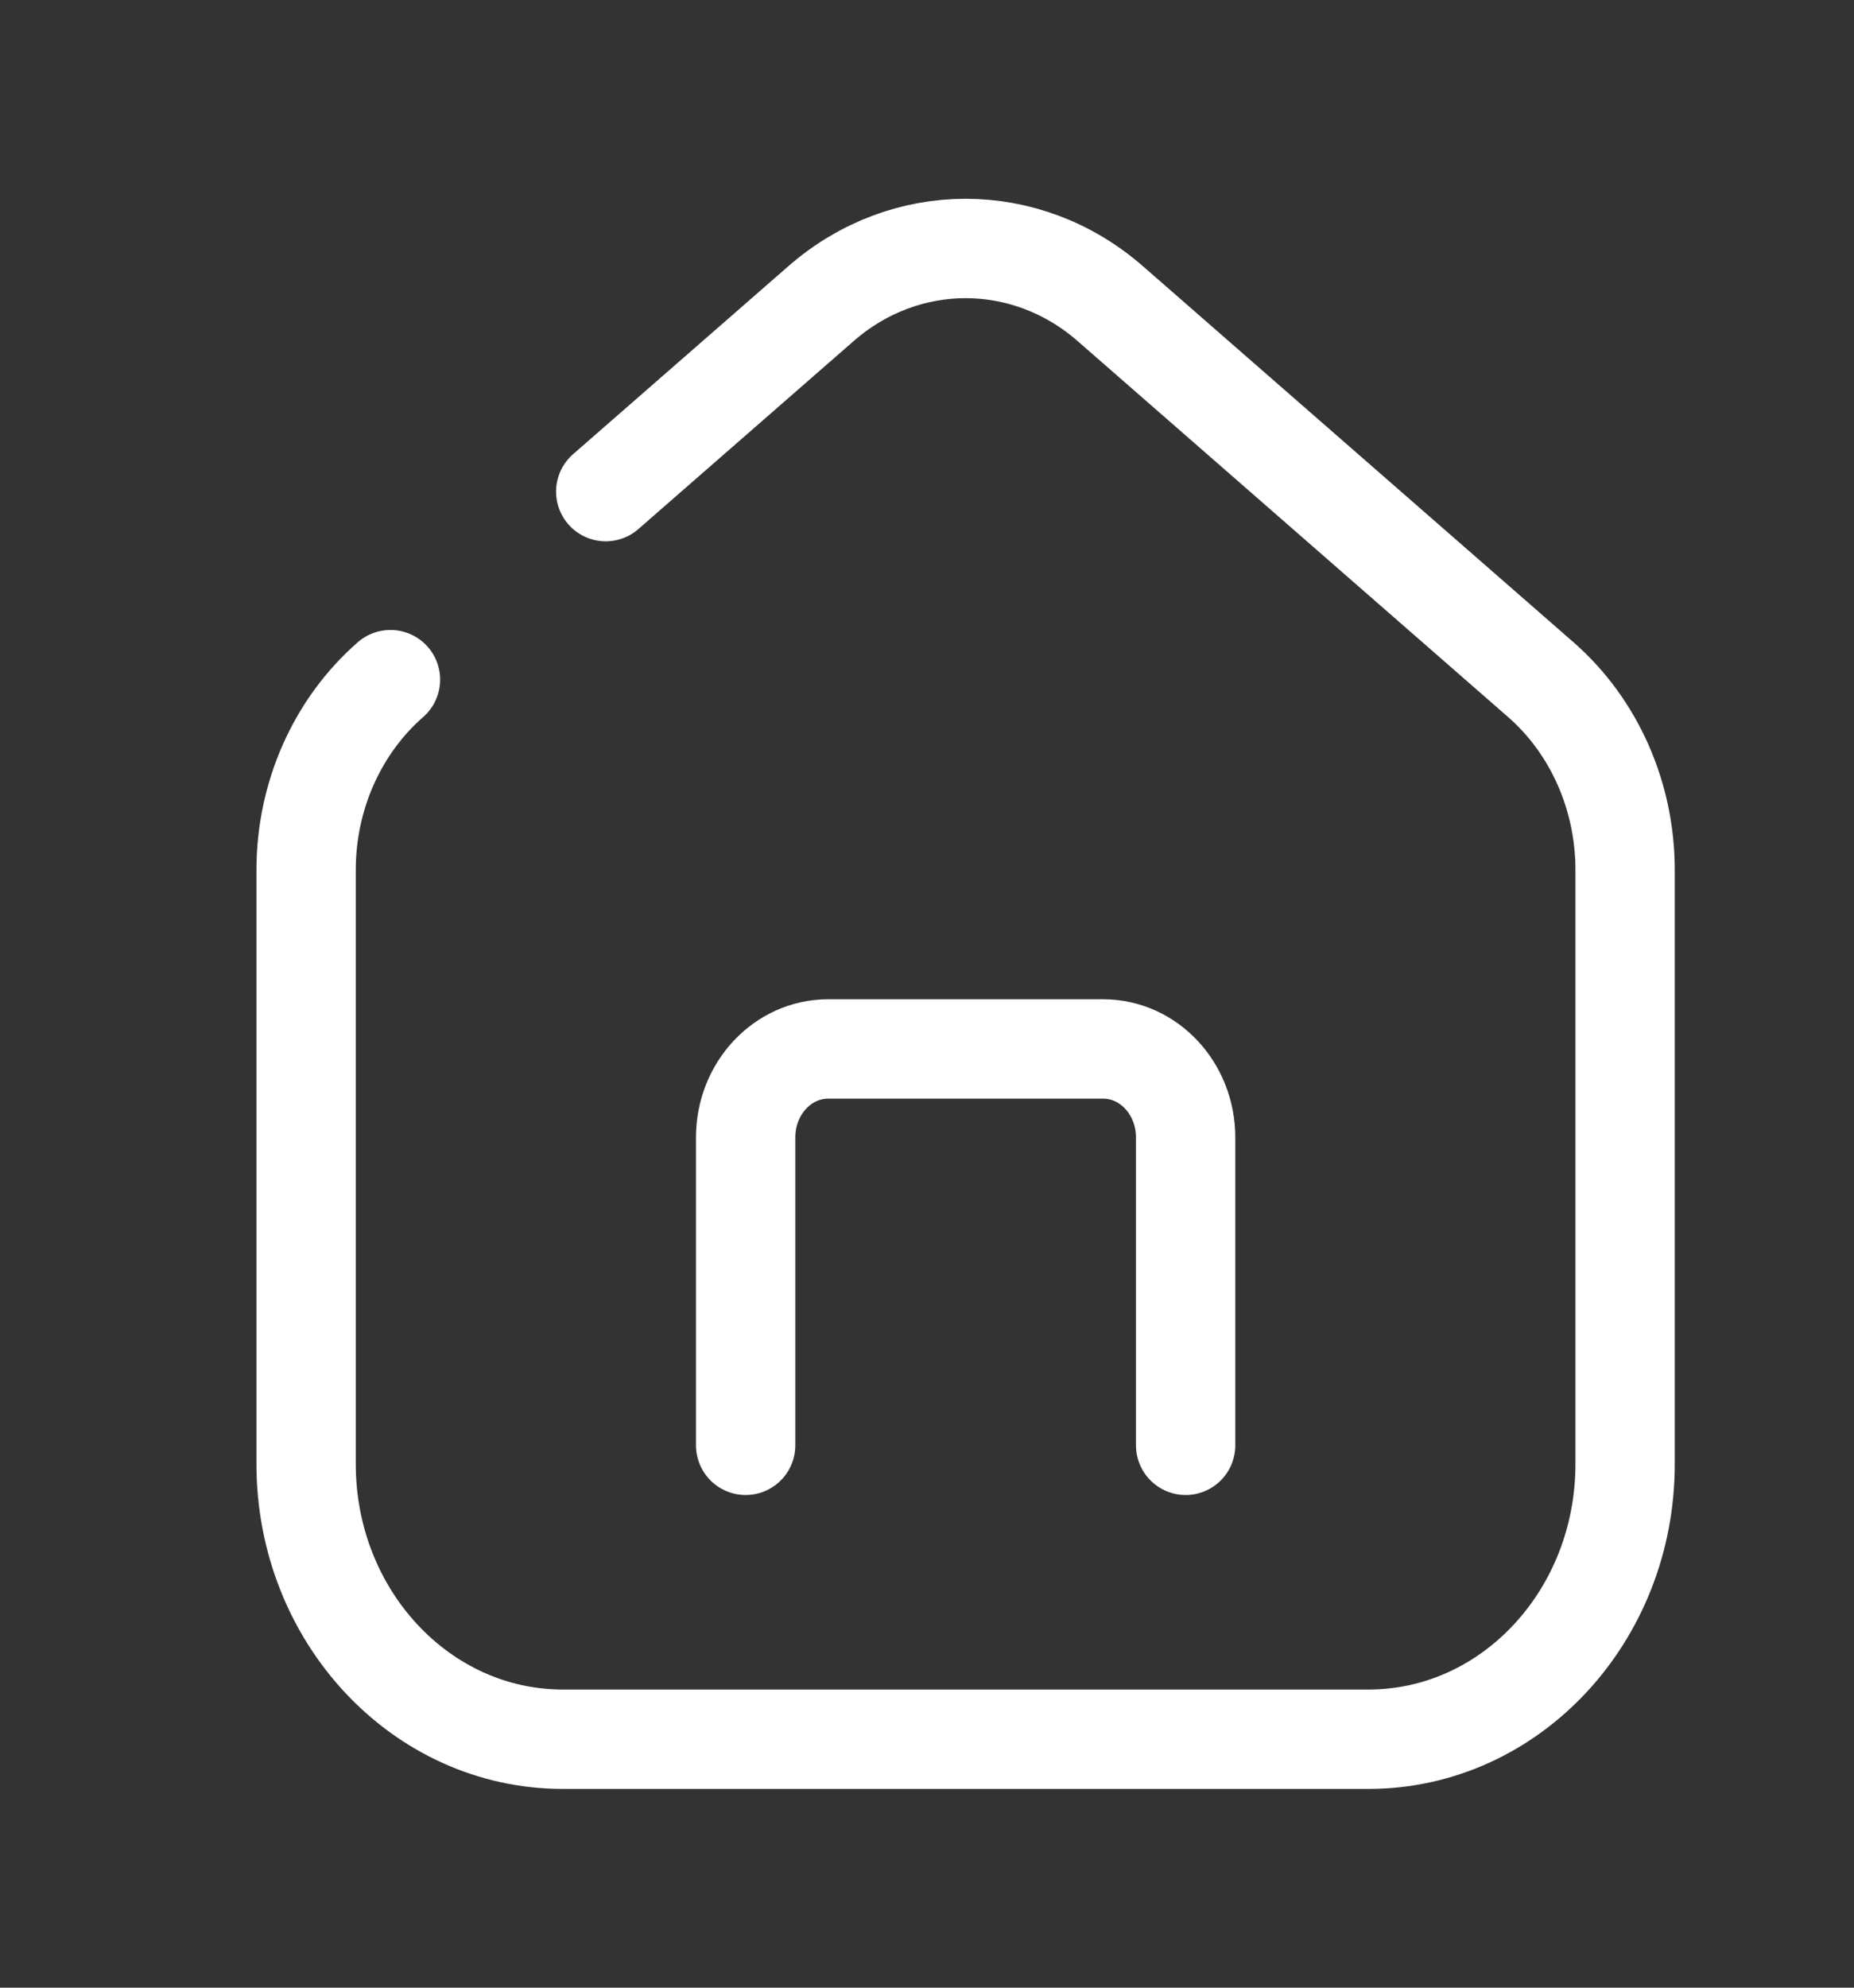 <svg width="28" height="30" viewBox="0 0 28 30" fill="none" xmlns="http://www.w3.org/2000/svg">
<rect x="0" y="0" width="28" height="30" fill="#333333" stroke="none"/>
<path d="M11.261 21.814V17.167C11.261 16.43 11.819 15.832 12.506 15.832H16.661C17.349 15.832 17.906 16.43 17.906 17.167V21.814" stroke="white" stroke-width="1.5" stroke-linecap="round" stroke-linejoin="round"/>
<path d="M5.897 10.258C5.091 10.962 4.623 12.016 4.623 13.13V22.097C4.623 24.39 6.358 26.25 8.499 26.25H20.668C22.809 26.25 24.543 24.39 24.543 22.097V13.13C24.543 12.016 24.076 10.962 23.27 10.258L16.767 4.582C15.495 3.473 13.671 3.473 12.4 4.582L9.148 7.42" stroke="white" stroke-width="1.5" stroke-linecap="round" stroke-linejoin="round"/>
</svg>
